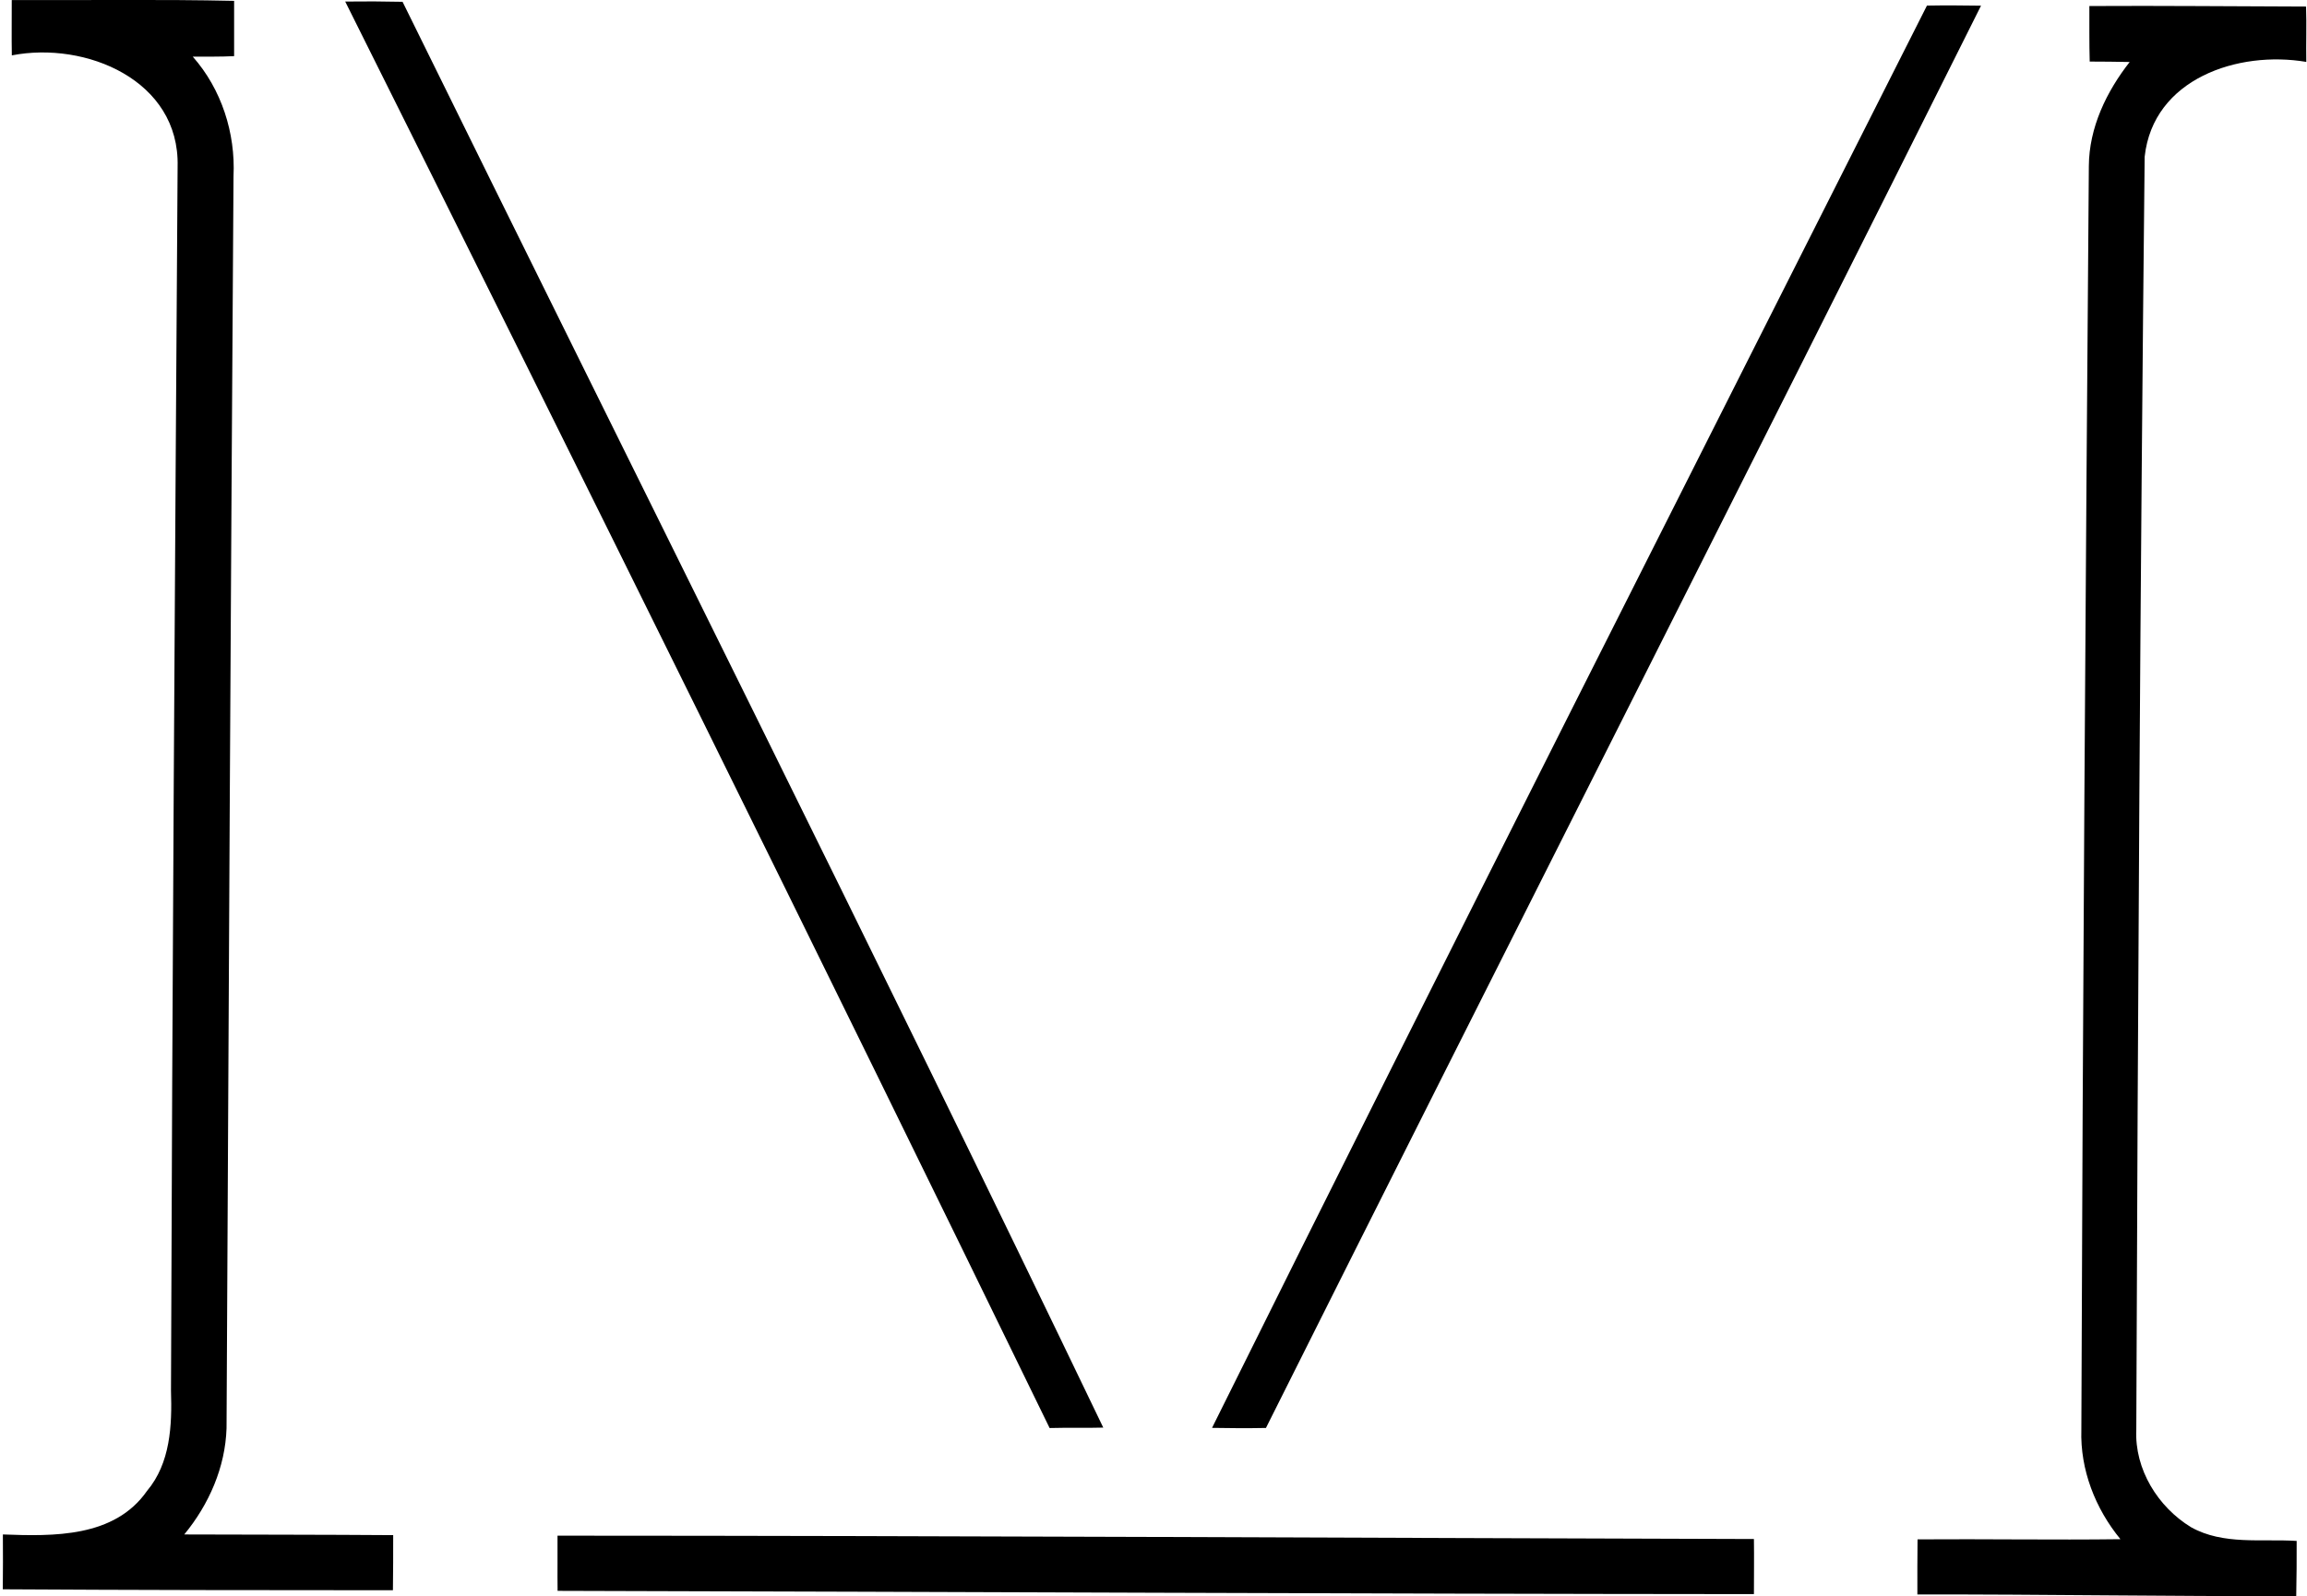 <svg xmlns="http://www.w3.org/2000/svg" width="289" height="200" fill="none" viewBox="0 0 289 200">
  <path fill="#000" d="M1.472.011C10.76.044 20.05-.097 29.328.108c-.01 2.31-.01 4.618 0 6.927-1.726.086-3.452.054-5.179.064 3.604 4.079 5.362 9.58 5.103 14.975-.345 52.293-.614 104.596-.873 156.889-.152 4.887-2.201 9.558-5.298 13.313 8.728.032 17.445.021 26.174.086 0 2.298 0 4.607-.033 6.905-16.29 0-32.581-.022-48.872-.119.021-2.287.032-4.585.01-6.872 6.344.237 13.982.399 18.06-5.459 2.935-3.485 3.14-8.21 3-12.547.162-51.139.496-102.277.83-153.415.27-10.8-11.51-15.72-20.768-13.917-.043-2.31 0-4.618-.01-6.927Zm41.773.183c2.395-.032 4.79-.022 7.185.032 29.302 59.532 59.047 118.848 87.777 178.66-2.233.065-4.477-.01-6.722.054-29.086-59.747-58.56-119.3-88.24-178.746ZM241.39.702c2.254-.043 4.509-.022 6.775.01-29.701 59.468-59.823 118.762-89.578 178.218-2.255.044-4.51.033-6.754-.01C181.394 119.366 211.43 60.061 241.39.702Zm20.347.054c9.051-.054 18.092.043 27.144.065.086 2.309-.011 4.628.032 6.937-8.534-1.456-19.193 2.093-20.25 11.89-.561 53.155-.852 106.343-1.047 159.509-.226 4.952 2.708 9.678 6.862 12.213 4.035 2.255 8.804 1.435 13.227 1.716.011 2.298-.011 4.606-.054 6.904-15.827.065-31.643-.226-47.459-.194-.011-2.298 0-4.607.021-6.905 8.469-.064 16.949.087 25.418-.021-3.15-3.83-5.06-8.717-4.898-13.702.173-52.789.529-105.578.939-158.366.032-4.812 2.201-9.311 5.114-13.033-1.673-.043-3.345-.043-5.006-.054-.065-2.33-.033-4.65-.043-6.959ZM69.84 192.428c49.962.011 99.913.28 149.876.42.032 2.298 0 4.596 0 6.905-49.963-.032-99.903-.291-149.866-.41-.032-2.309.011-4.606-.01-6.915Z"/>
</svg>
